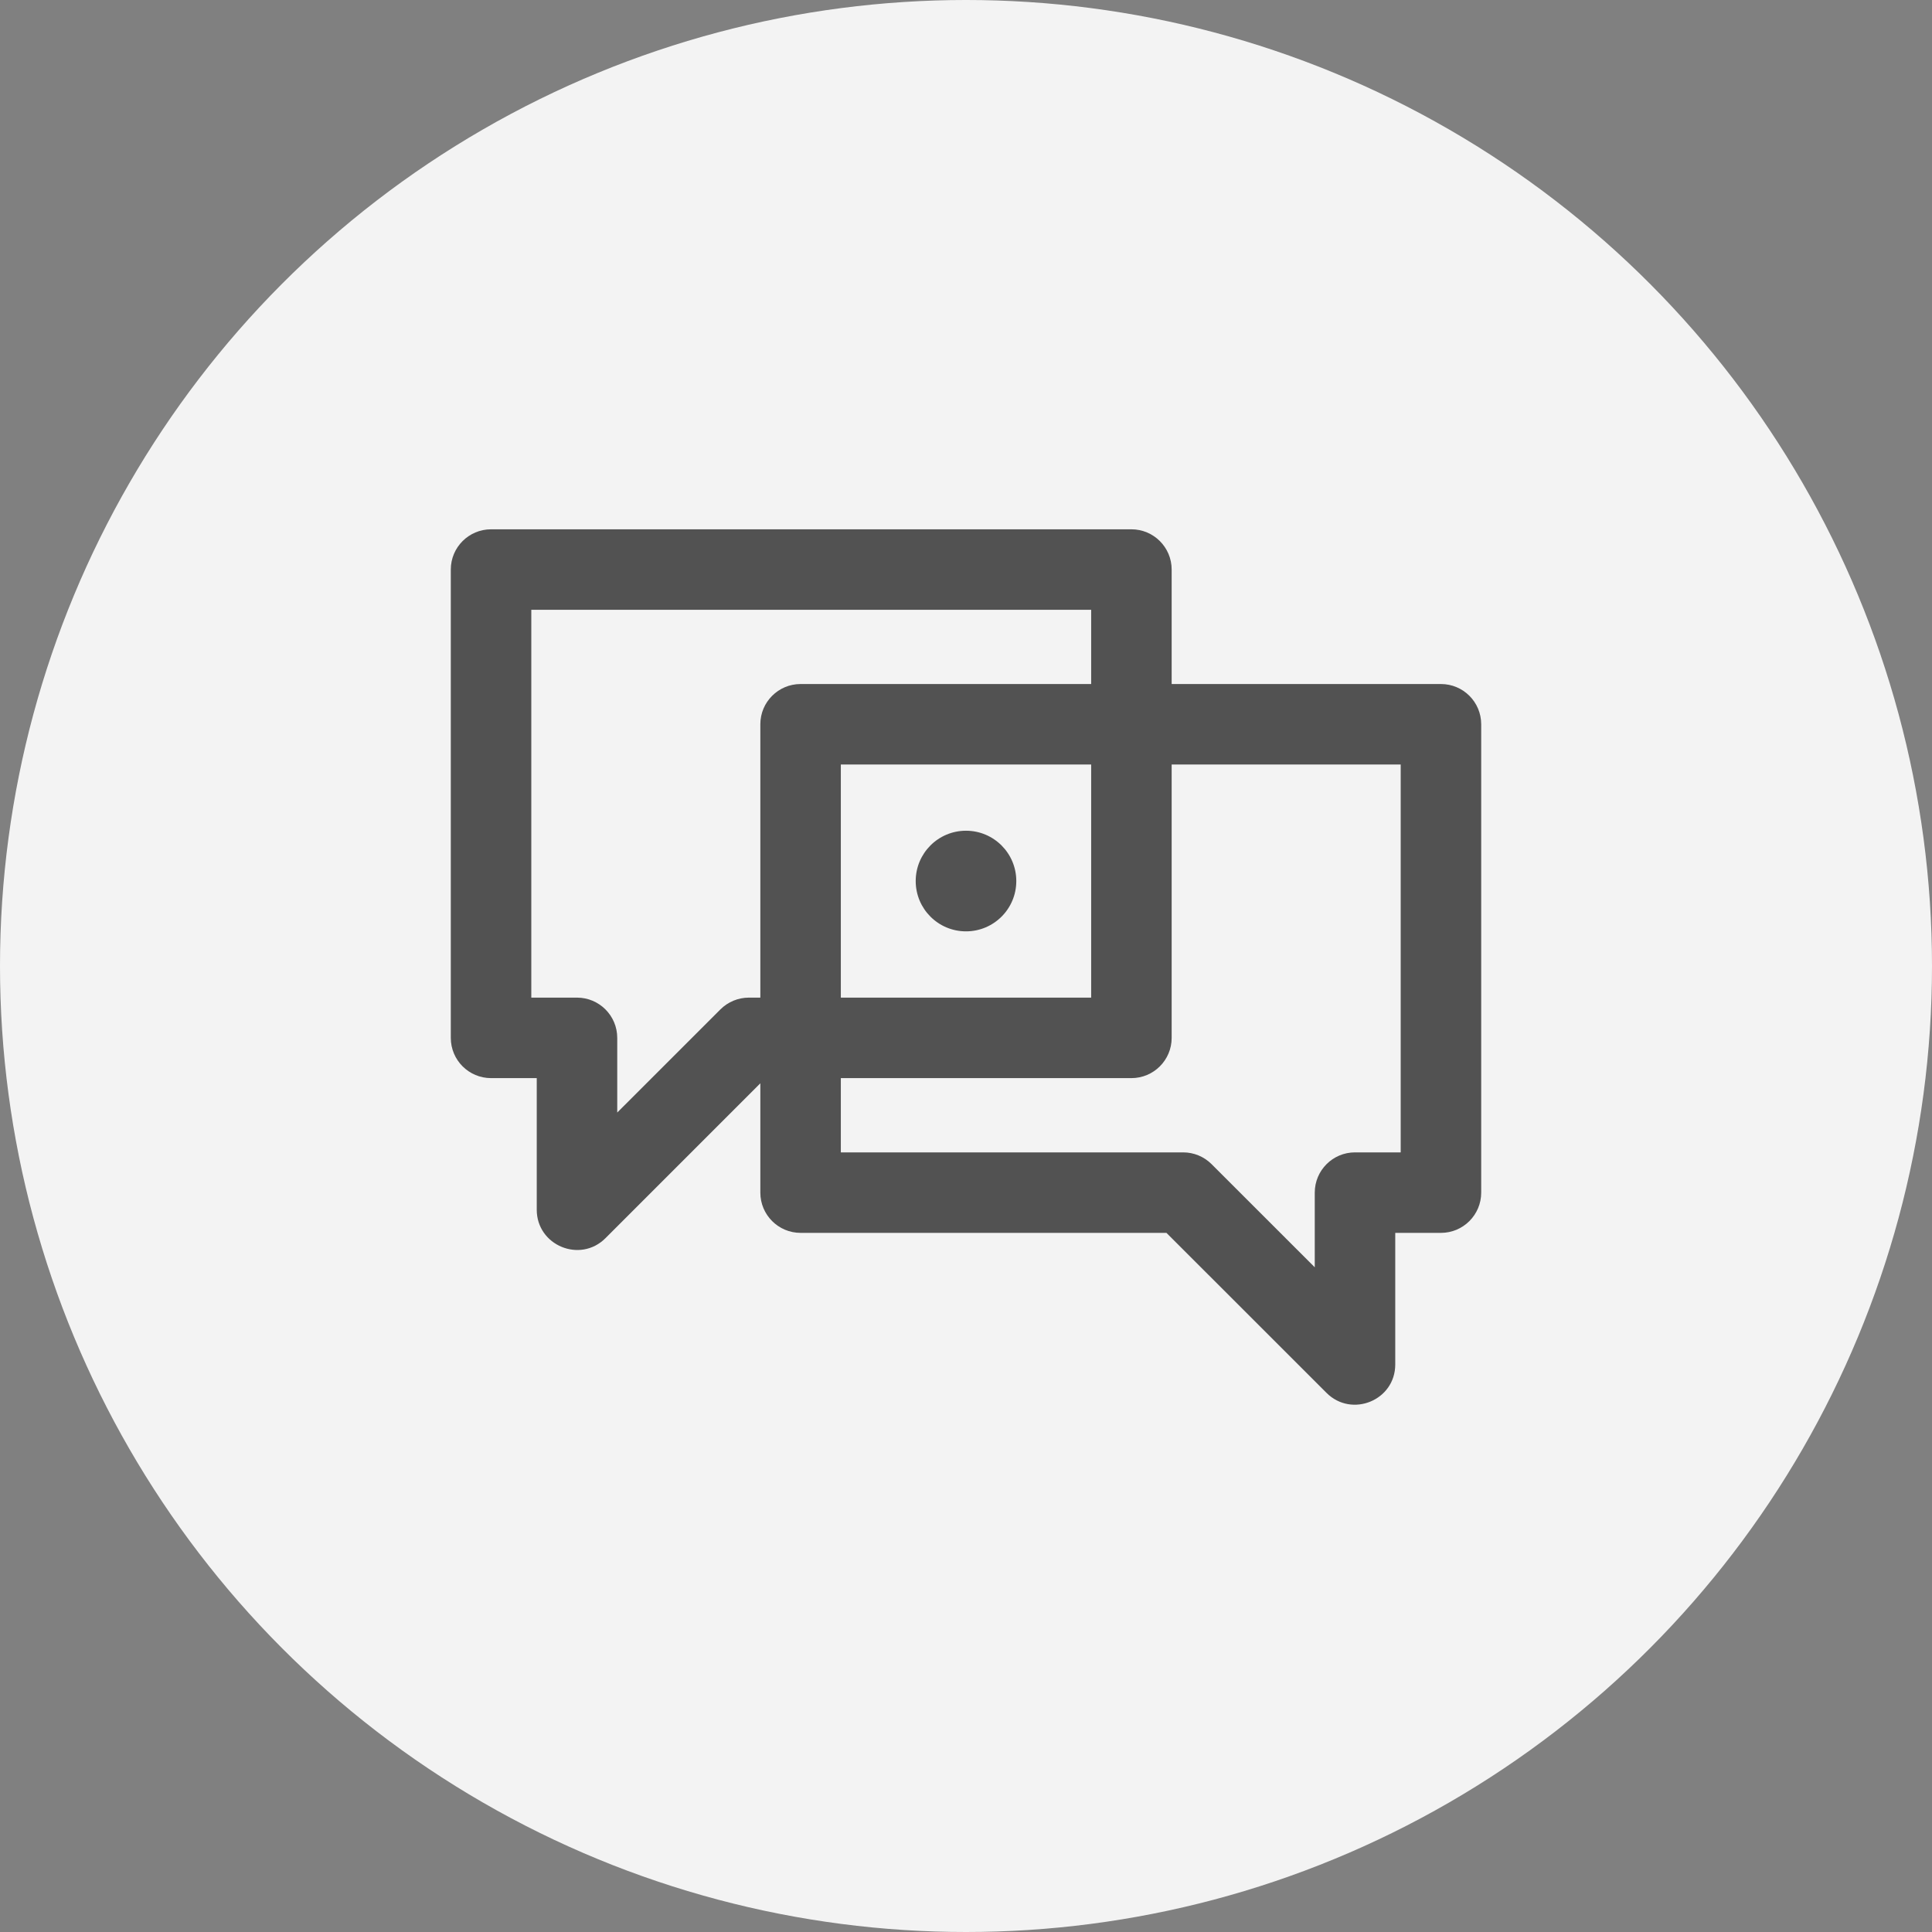 <?xml version="1.0" encoding="UTF-8"?> <svg xmlns="http://www.w3.org/2000/svg" width="60" height="60" viewBox="0 0 60 60" fill="none"><rect x="0" y="0" width="60" height="60" fill="#808080" stroke="none"/><circle cx="30" cy="30" r="30" fill="#F3F3F3"></circle><path d="M44.75 21.243H36.387V17.688C36.387 16.997 35.827 16.438 35.137 16.438H15.25C14.56 16.438 14 16.997 14 17.688V32.232C14 32.923 14.56 33.482 15.25 33.482H16.669V37.569C16.669 38.678 18.016 39.239 18.803 38.453L23.613 33.643V37.038C23.613 37.728 24.173 38.288 24.863 38.288H36.225L41.197 43.258C41.98 44.04 43.331 43.491 43.331 42.374V38.288H44.75C45.44 38.288 46 37.728 46 37.038V22.493C46 21.802 45.44 21.243 44.75 21.243ZM23.613 22.493V30.982H23.257C22.925 30.982 22.608 31.114 22.373 31.348L19.169 34.551V32.232C19.169 31.542 18.609 30.982 17.919 30.982H16.5V18.938H33.887V21.243H24.863C24.173 21.243 23.613 21.802 23.613 22.493ZM33.887 23.743V30.982H26.113V23.743H33.887ZM43.5 35.788H42.081C41.391 35.788 40.831 36.347 40.831 37.038V39.357L37.627 36.154C37.392 35.919 37.075 35.788 36.743 35.788H26.113V33.482H35.137C35.827 33.482 36.387 32.923 36.387 32.232V23.743H43.5V35.788ZM28.438 27.362C28.438 26.499 29.137 25.799 30 25.799C30.863 25.799 31.562 26.499 31.562 27.362C31.562 28.225 30.863 28.924 30 28.924C29.137 28.924 28.438 28.225 28.438 27.362Z" fill="#525252"></path></svg> 